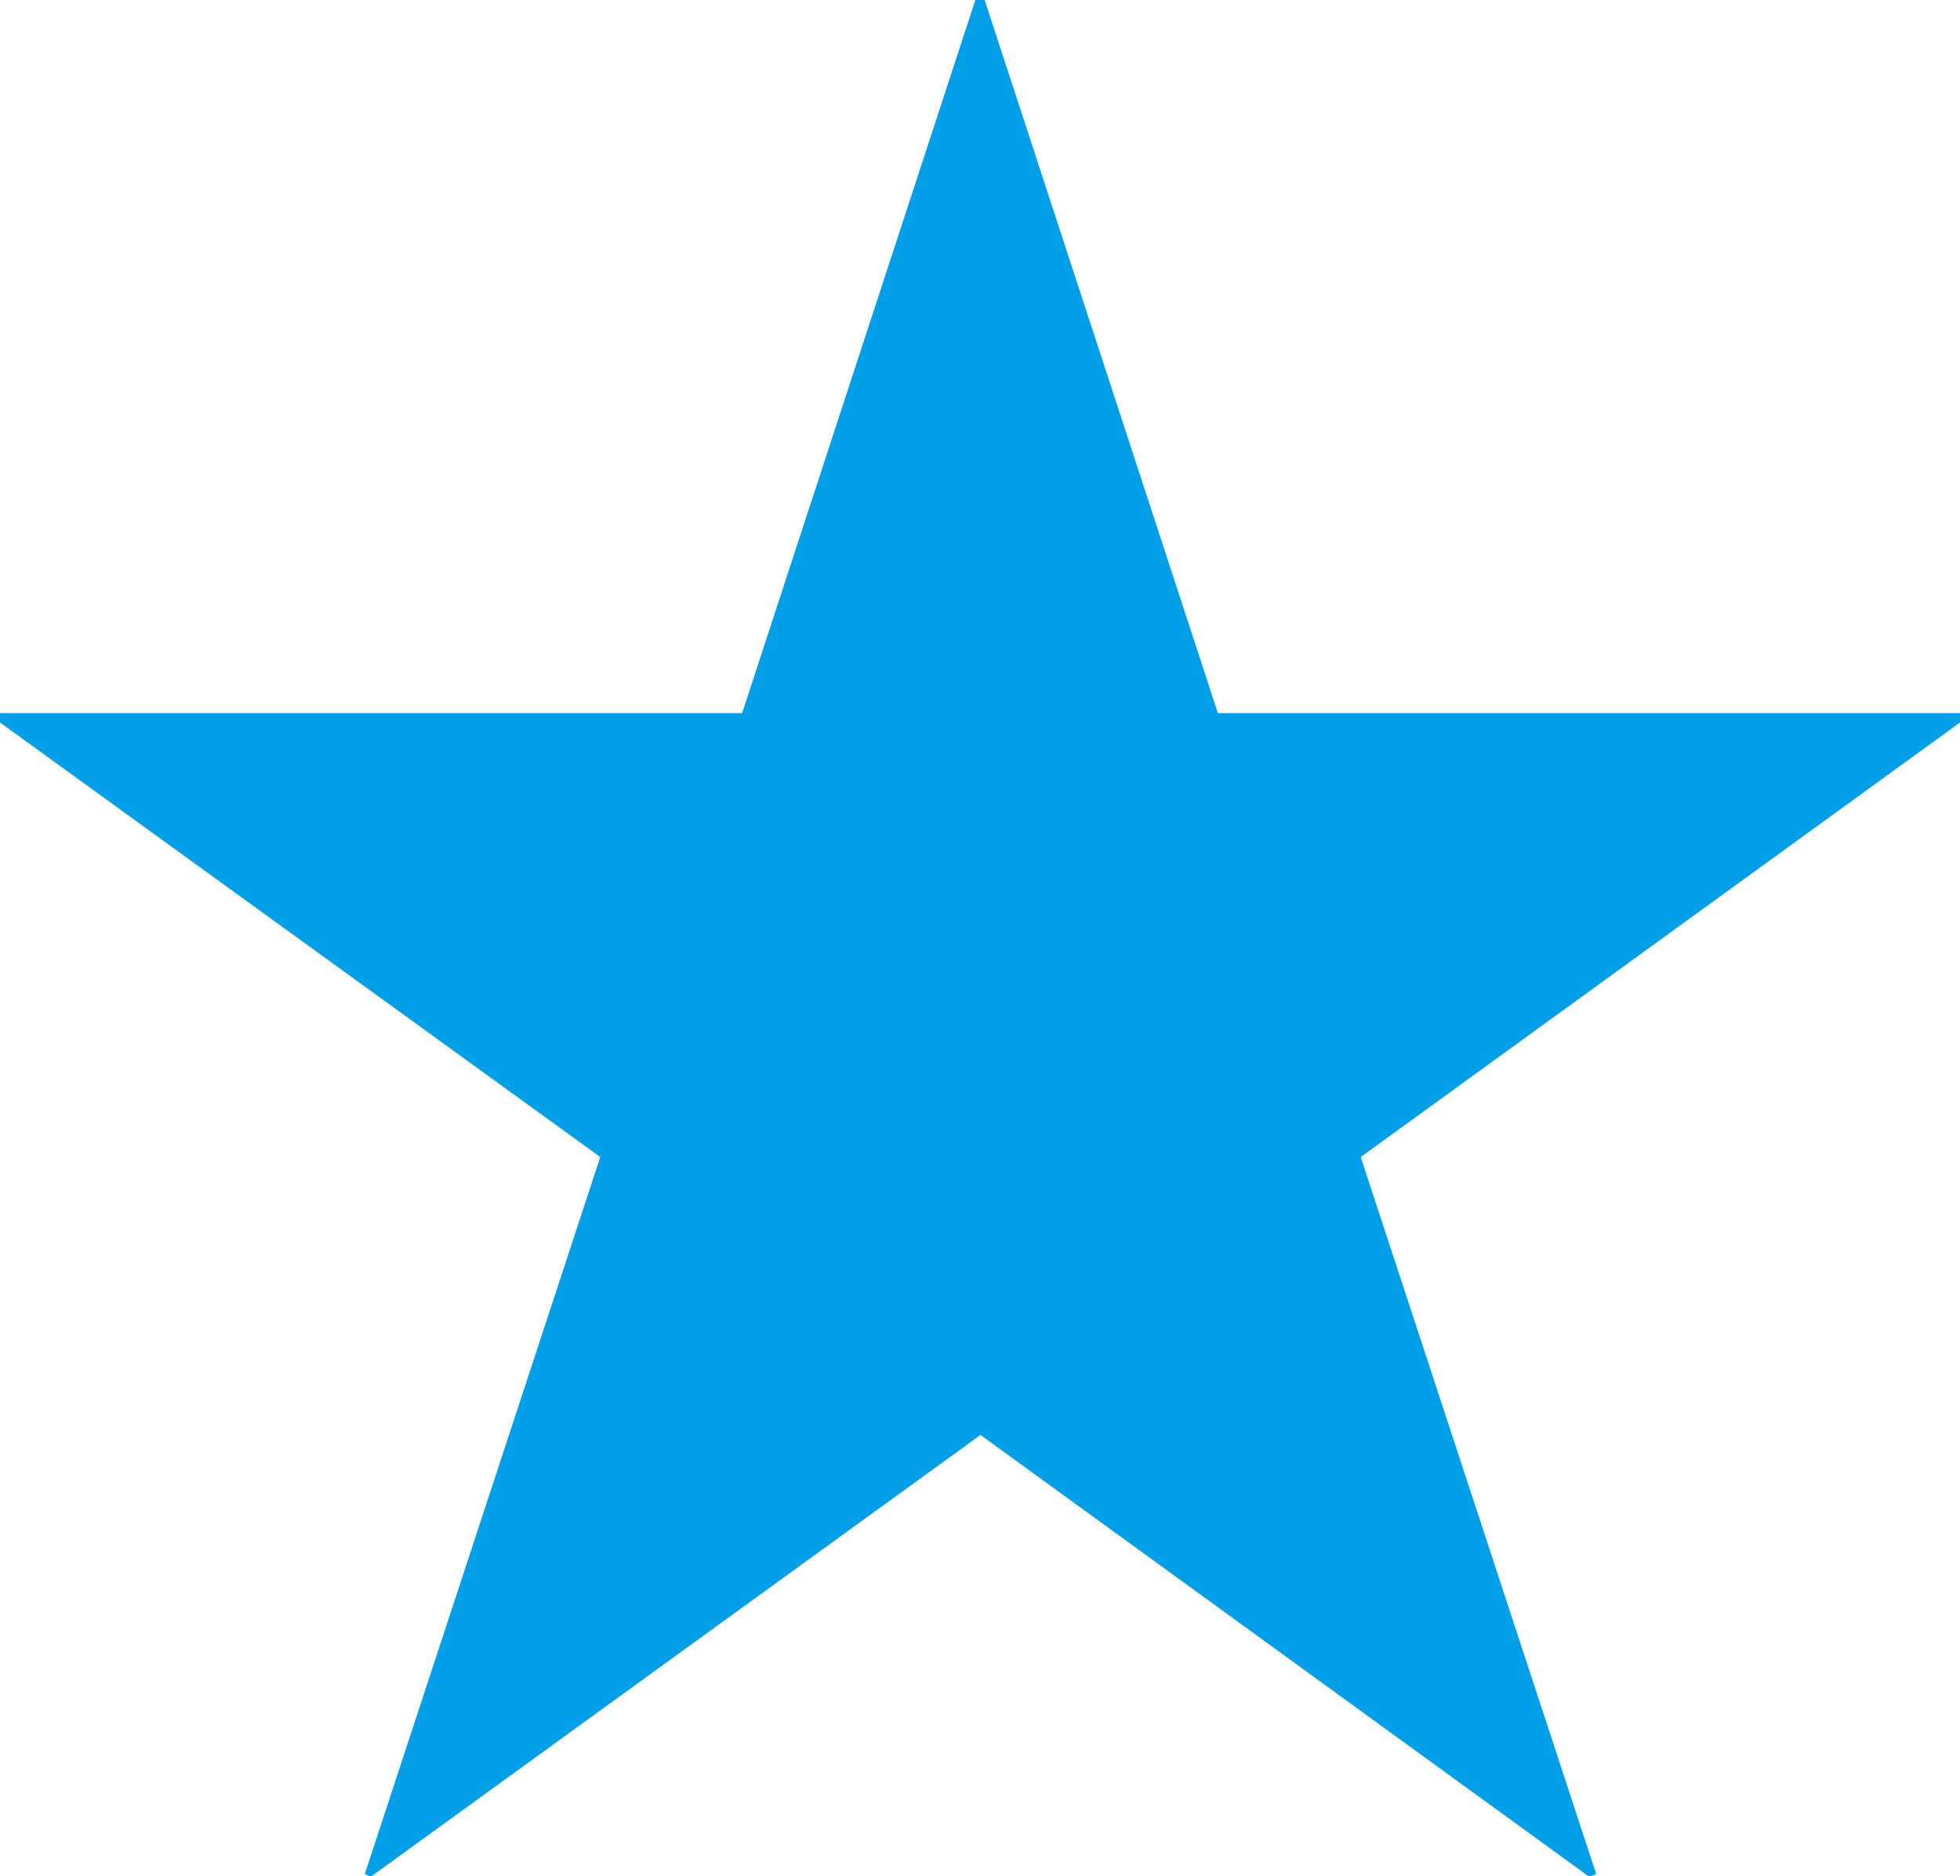 <svg xmlns="http://www.w3.org/2000/svg" width="20.31" height="19.44" viewBox="0 0 20.31 19.44">
  <defs>
    <style>
      .cls-1 {
        fill: #009fe8;
        fill-rule: evenodd;
      }
    </style>
  </defs>
  <path id="ico_timetable_saturday.svg" class="cls-1" d="M1250.7,4383.8h-0.09l-2.42,7.4h-7.7v0.09l6.23,4.51-2.44,7.43,0.06,0.03,6.32-4.58,6.31,4.58,0.07-.03-2.44-7.43,6.22-4.51v-0.09h-7.7Z" transform="translate(-1240.5 -4383.81)"/>
</svg>
